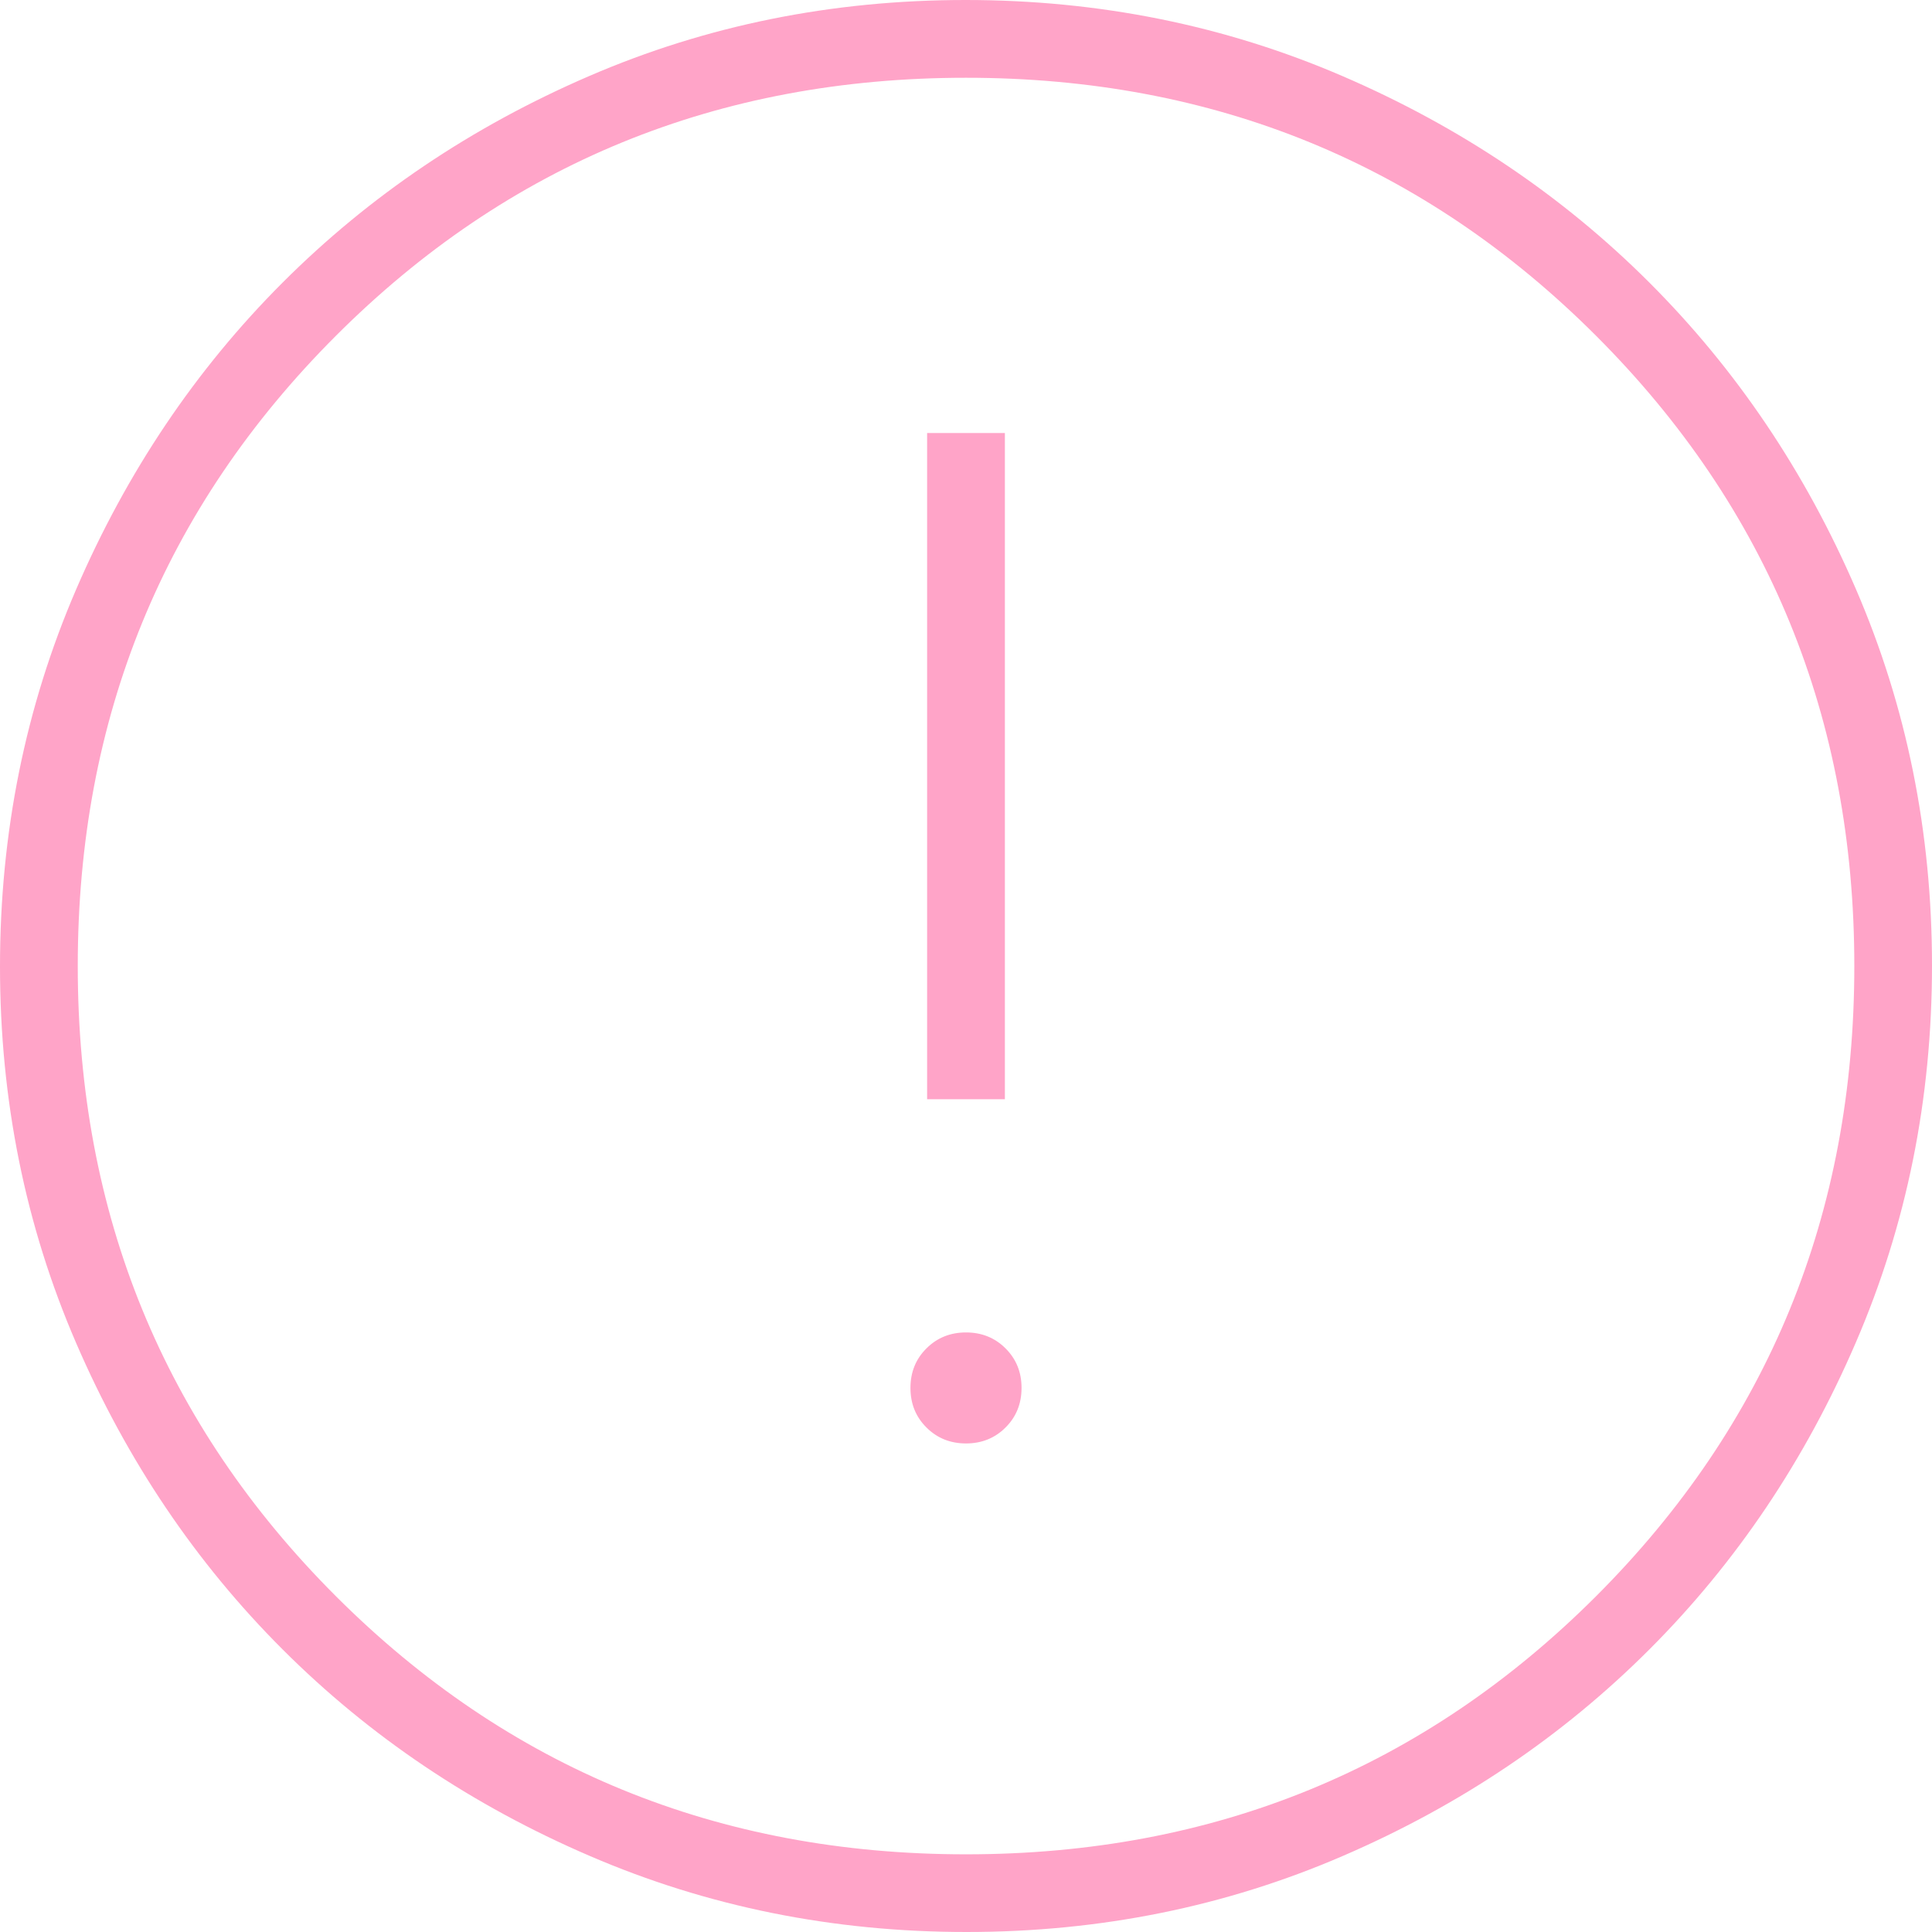 <svg xmlns="http://www.w3.org/2000/svg" width="24" height="24" viewBox="0 0 24 24" fill="none"><path d="M12 17.931C12.195 17.931 12.359 17.865 12.491 17.733C12.624 17.601 12.69 17.437 12.69 17.241C12.69 17.046 12.624 16.882 12.491 16.75C12.359 16.618 12.195 16.552 12 16.552C11.805 16.552 11.641 16.618 11.509 16.75C11.376 16.882 11.31 17.046 11.31 17.241C11.31 17.437 11.376 17.601 11.509 17.733C11.641 17.865 11.805 17.931 12 17.931ZM11.517 13.655H12.483V5.379H11.517V13.655ZM12.006 24C10.347 24 8.787 23.685 7.326 23.055C5.864 22.426 4.593 21.571 3.513 20.492C2.432 19.412 1.576 18.143 0.946 16.684C0.315 15.225 0 13.665 0 12.006C0 10.347 0.315 8.787 0.944 7.326C1.574 5.864 2.429 4.593 3.508 3.513C4.588 2.432 5.857 1.576 7.316 0.946C8.776 0.315 10.335 0 11.994 0C13.653 0 15.213 0.315 16.674 0.944C18.136 1.574 19.407 2.429 20.487 3.508C21.568 4.588 22.424 5.857 23.054 7.316C23.685 8.776 24 10.335 24 11.994C24 13.653 23.685 15.213 23.055 16.674C22.426 18.136 21.571 19.407 20.492 20.487C19.412 21.568 18.143 22.424 16.684 23.054C15.225 23.685 13.665 24 12.006 24ZM12 23.035C15.081 23.035 17.69 21.965 19.828 19.828C21.965 17.69 23.035 15.081 23.035 12C23.035 8.92 21.965 6.31 19.828 4.172C17.69 2.034 15.081 0.966 12 0.966C8.92 0.966 6.31 2.034 4.172 4.172C2.034 6.31 0.966 8.92 0.966 12C0.966 15.081 2.034 17.69 4.172 19.828C6.31 21.965 8.92 23.035 12 23.035Z" fill="#FFA4C8"></path></svg>